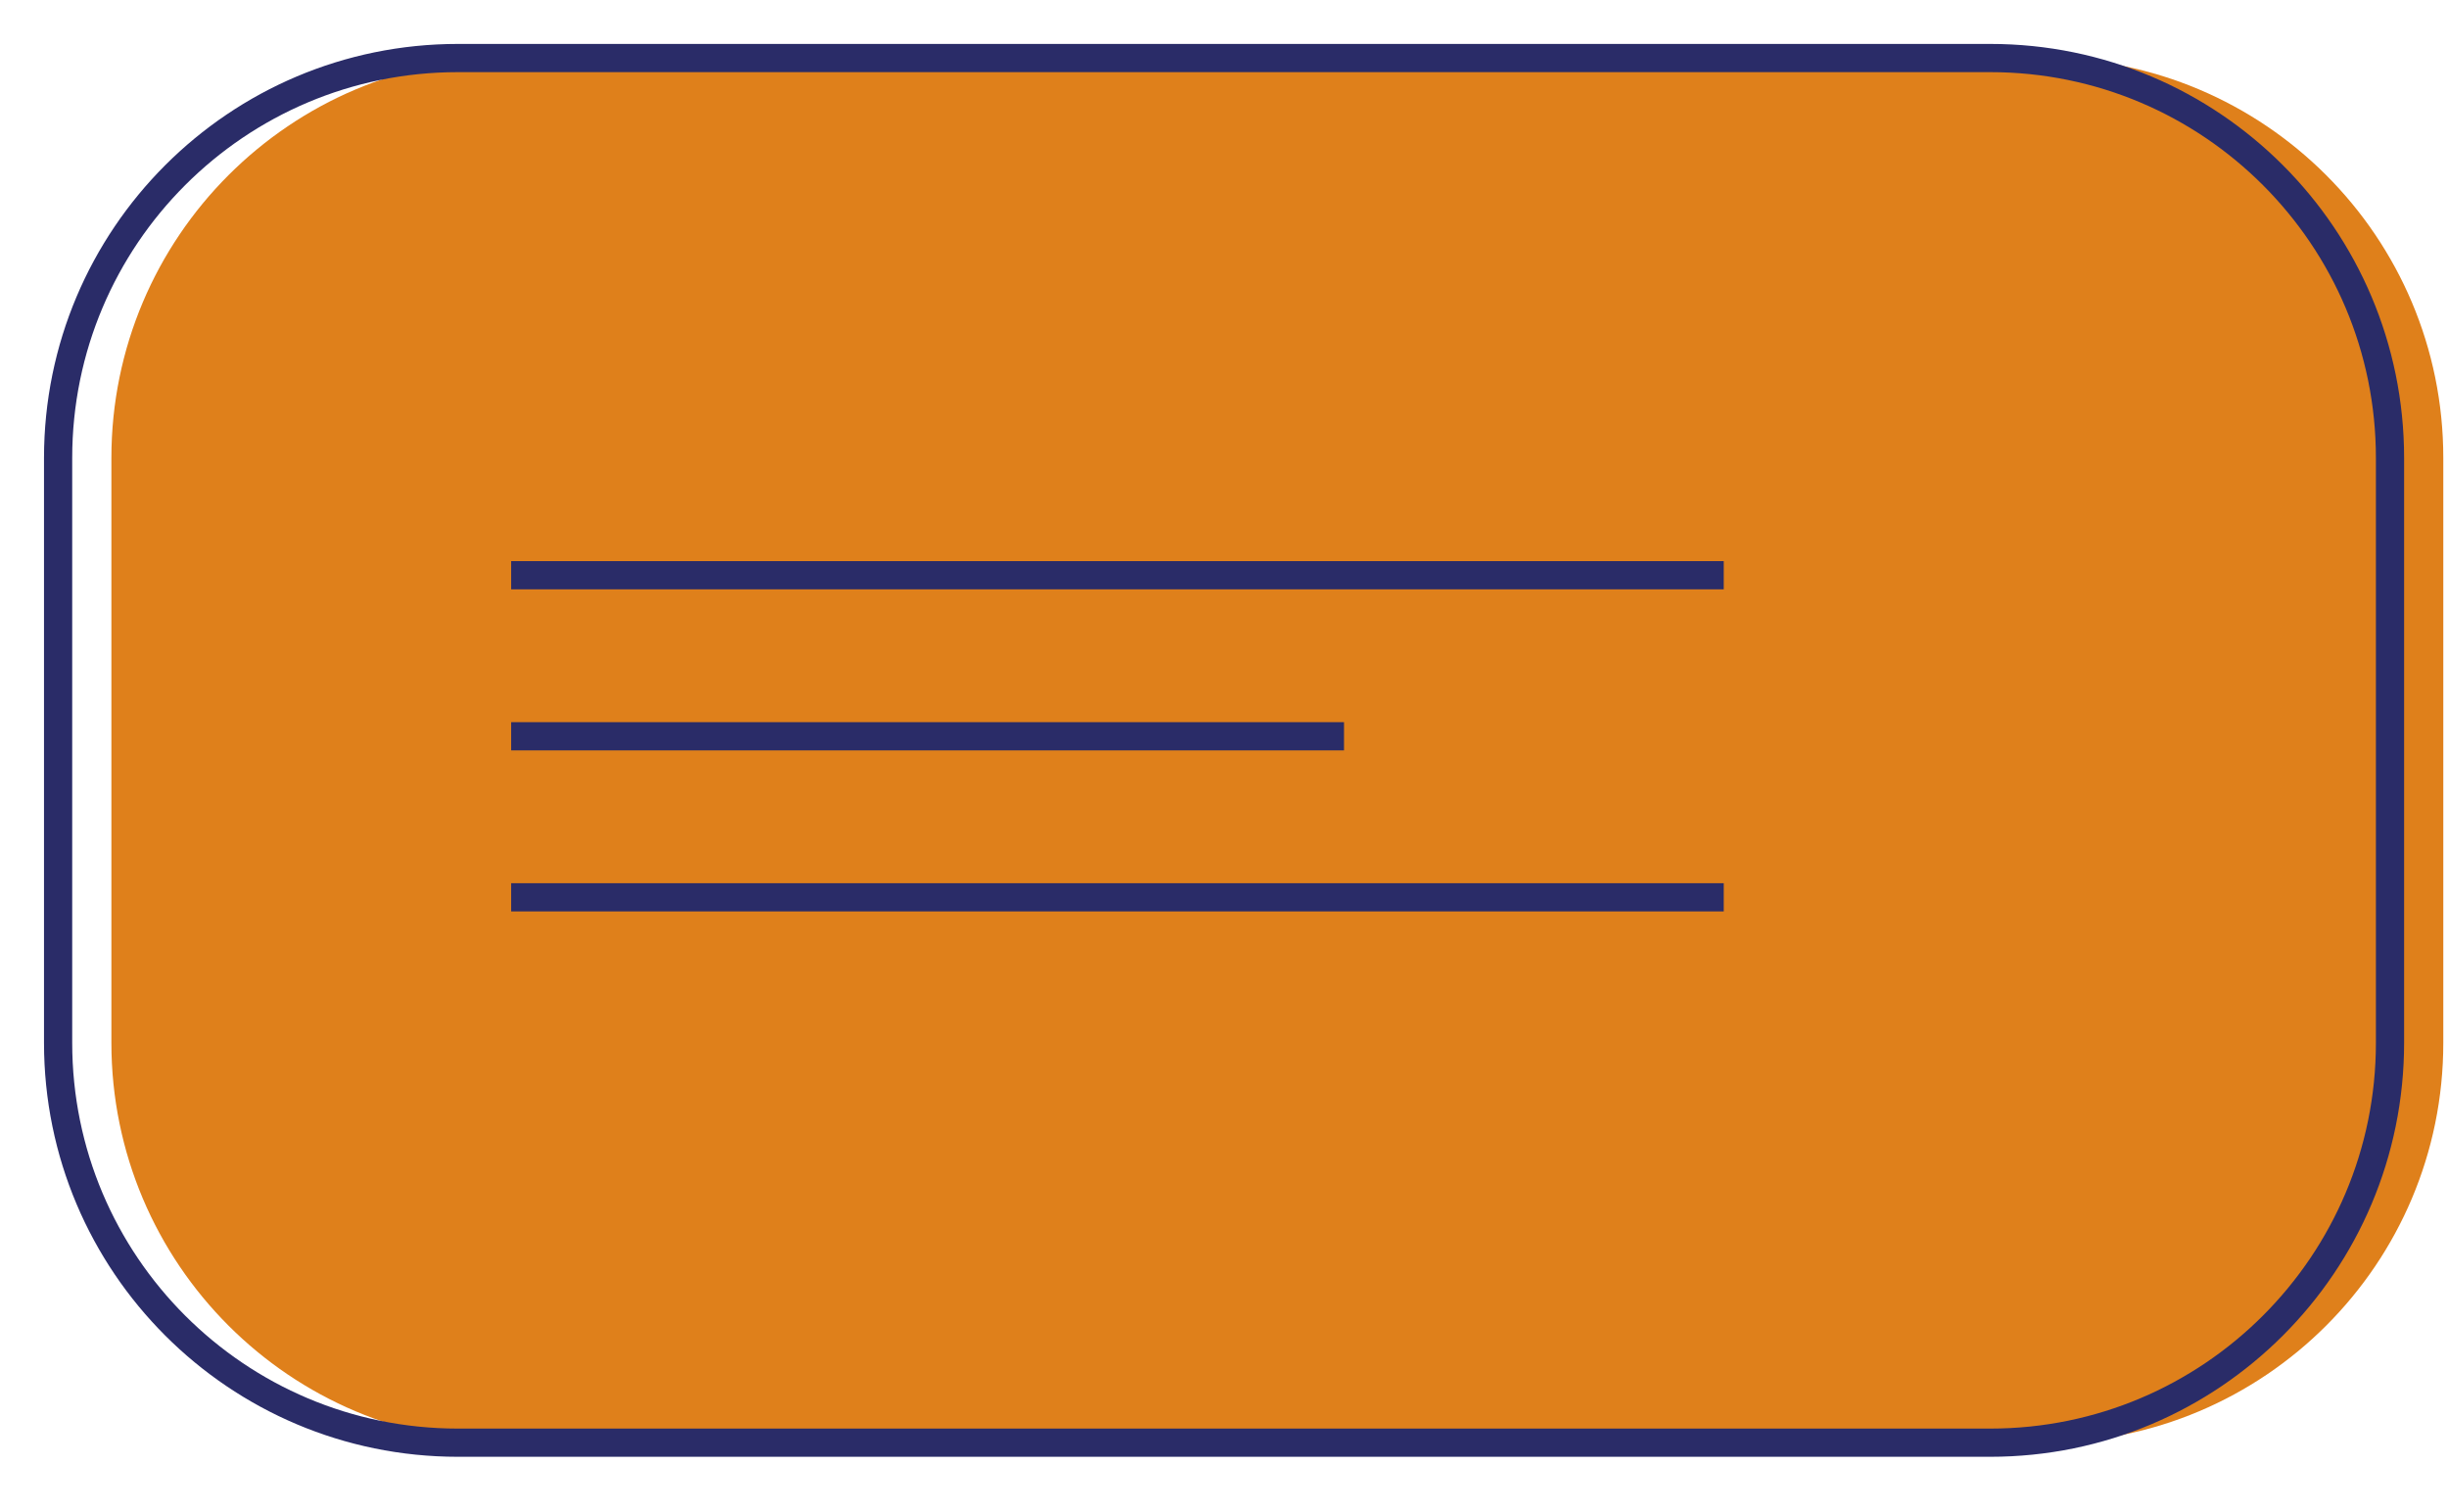 <?xml version="1.0" encoding="UTF-8" standalone="no"?> <svg xmlns="http://www.w3.org/2000/svg" xmlns:xlink="http://www.w3.org/1999/xlink" xmlns:serif="http://www.serif.com/" width="100%" height="100%" viewBox="0 0 217 134" version="1.1" xml:space="preserve" style="fill-rule:evenodd;clip-rule:evenodd;"> <g transform="matrix(4.167,0,0,4.167,45.311,127.875)"> <path d="M0,-29.453C-4.697,-29.453 -8.504,-25.644 -8.504,-20.947L-8.504,-8.504C-8.504,-3.807 -4.697,0 0,0L32.598,0C37.295,0 41.102,-3.807 41.102,-8.504L41.102,-20.947C41.102,-25.644 37.295,-29.453 32.598,-29.453L0,-29.453Z" style="fill:rgb(223,128,27);fill-rule:nonzero;"></path> </g> <g transform="matrix(4.167,0,0,4.167,40.587,127.875)"> <path d="M0,-29.453C-4.697,-29.453 -8.504,-25.644 -8.504,-20.947L-8.504,-8.504C-8.504,-3.807 -4.697,0 0,0L32.598,0C37.295,0 41.102,-3.807 41.102,-8.504L41.102,-20.947C41.102,-25.644 37.295,-29.453 32.598,-29.453L0,-29.453Z" style="fill:none;fill-rule:nonzero;stroke:rgb(42,44,104);stroke-width:0.6px;"></path> </g> <g transform="matrix(4.167,0,0,4.167,45.311,50.987)"> <path d="M0,0L25.795,0" style="fill:none;fill-rule:nonzero;stroke:rgb(42,44,104);stroke-width:0.6px;"></path> </g> <g transform="matrix(4.167,0,0,4.167,45.311,65.261)"> <path d="M0,0L17.717,0" style="fill:none;fill-rule:nonzero;stroke:rgb(42,44,104);stroke-width:0.6px;"></path> </g> <g transform="matrix(4.167,0,0,4.167,45.311,79.535)"> <path d="M0,0L25.795,0" style="fill:none;fill-rule:nonzero;stroke:rgb(42,44,104);stroke-width:0.6px;"></path> </g> </svg> 